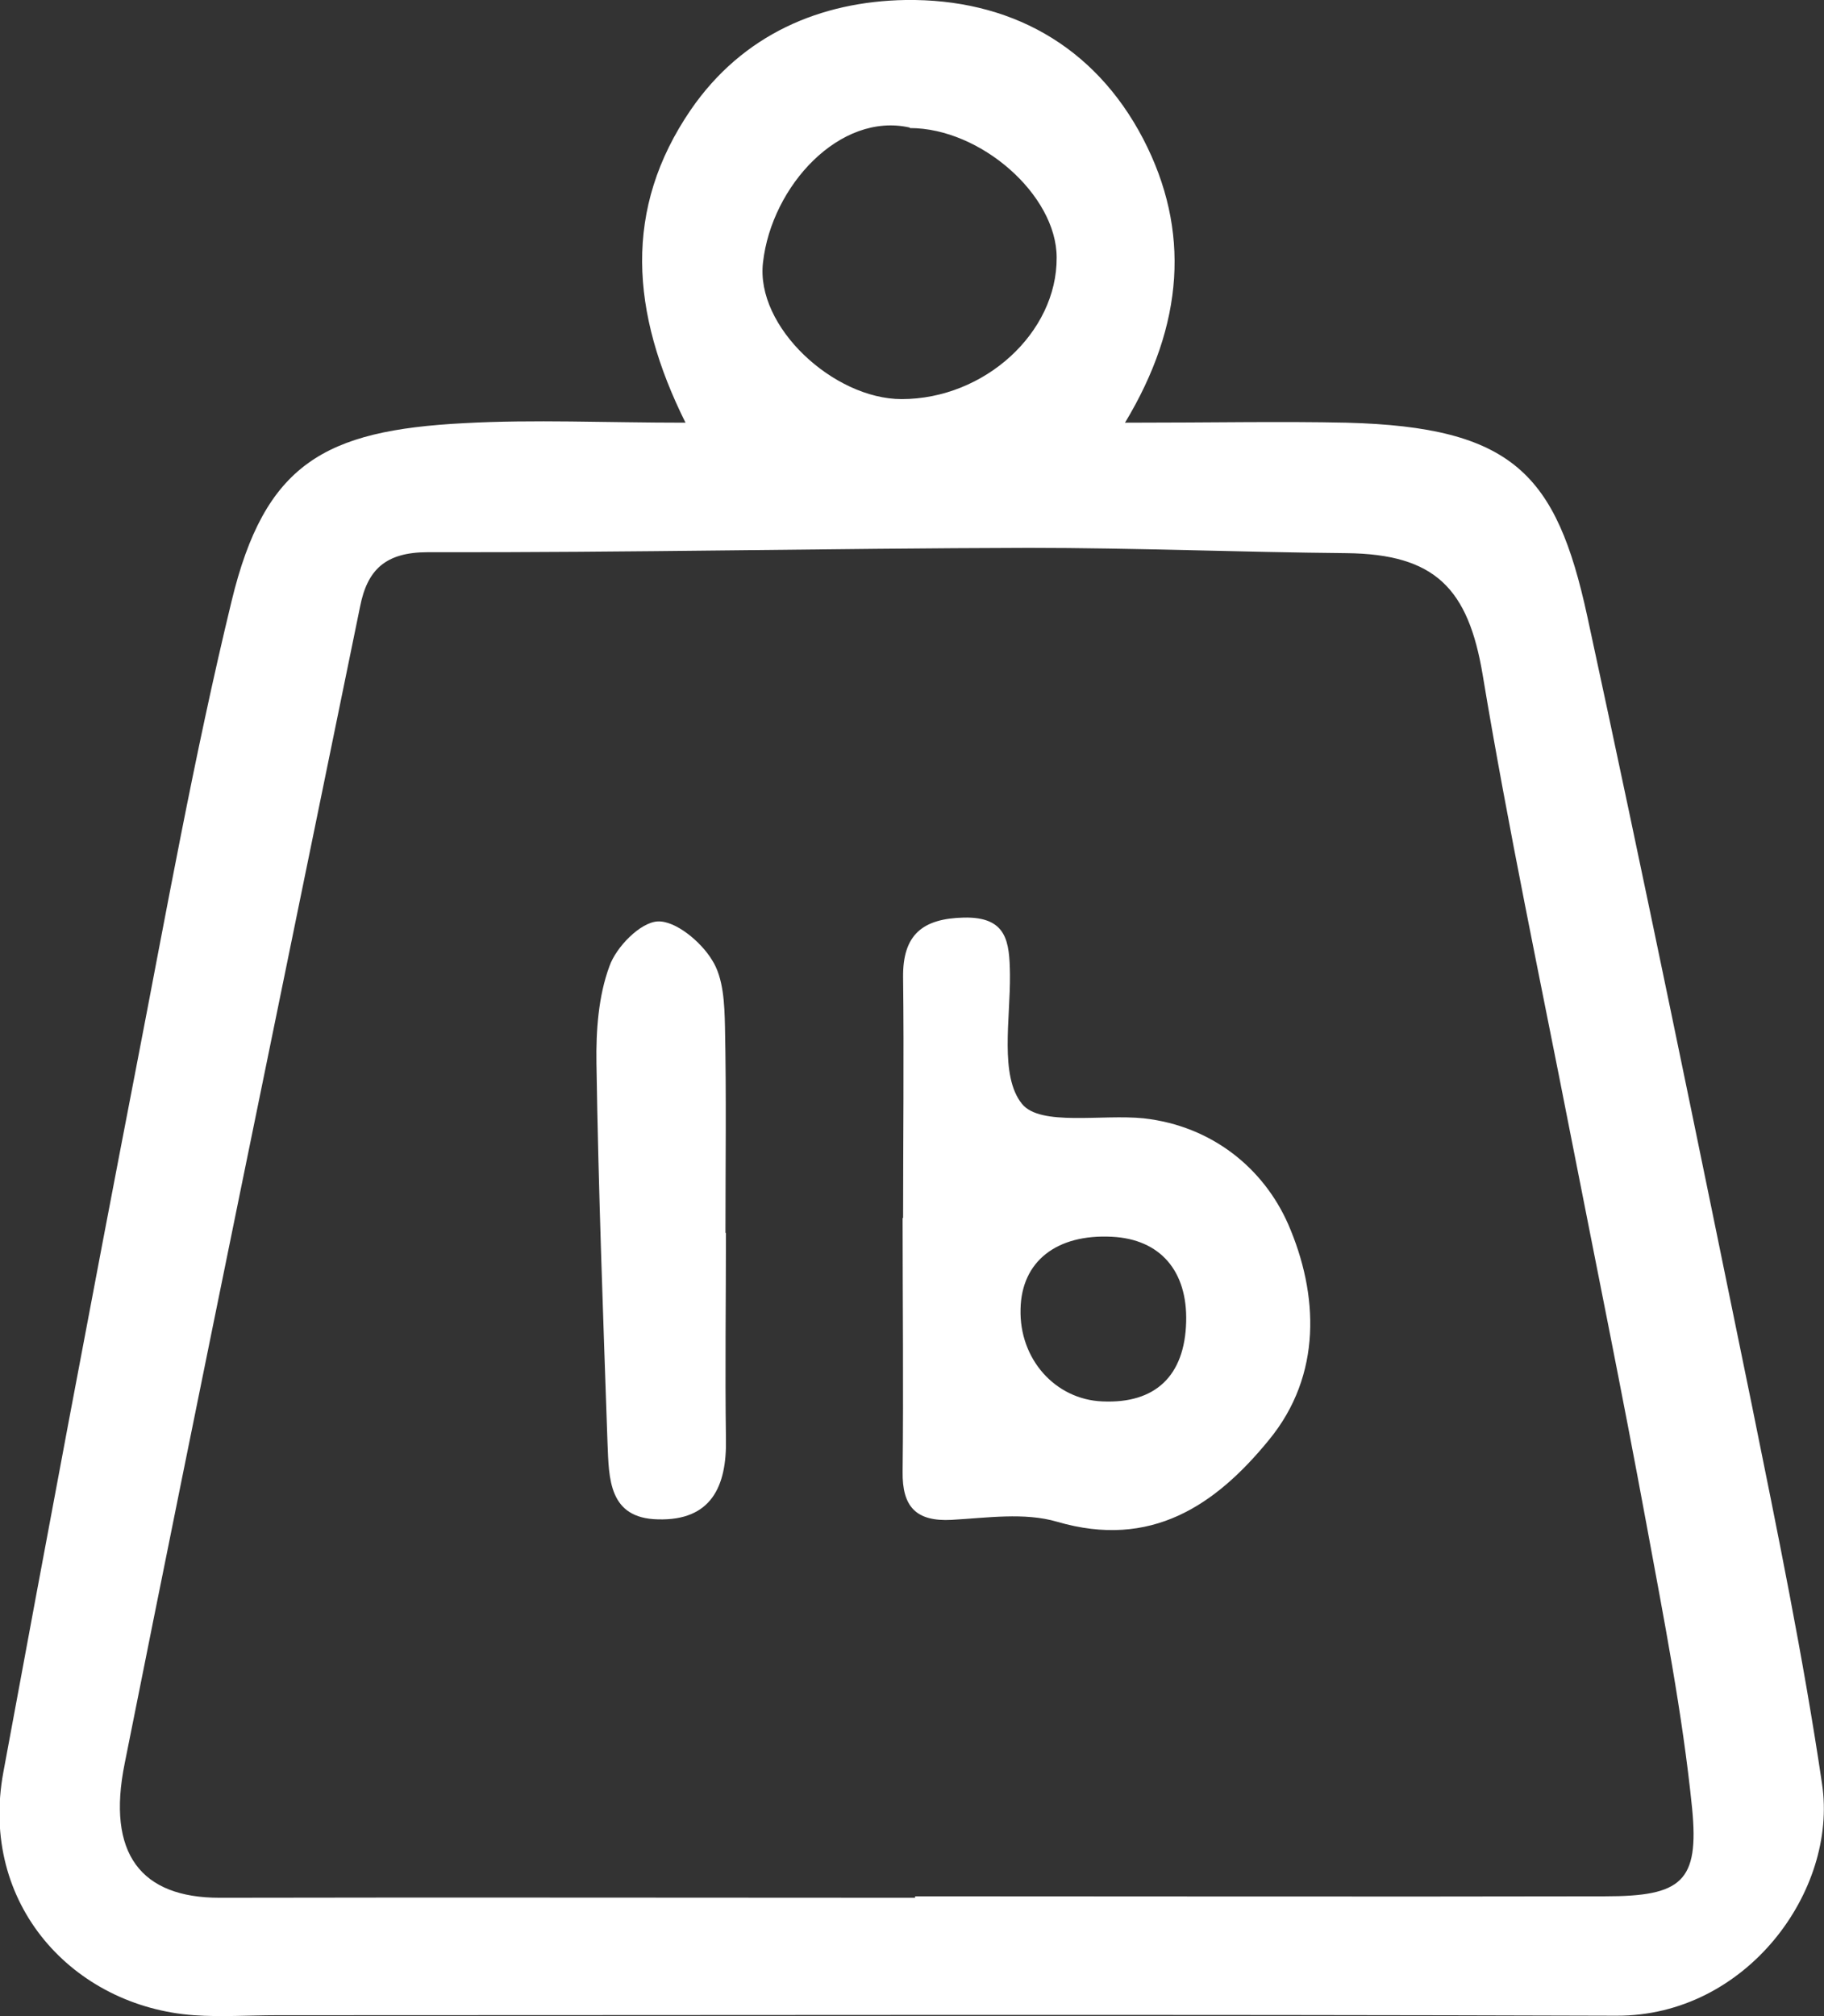 <?xml version="1.0" encoding="UTF-8"?><svg id="Layer_2" xmlns="http://www.w3.org/2000/svg" viewBox="0 0 37.89 41.88"><rect x="0" y="0" width="37.89" height="41.88" fill="#333333" stroke="none"/><defs><style>.cls-1{fill:#fff;}</style></defs><g id="Layer_1-2"><path class="cls-1" d="m23.37,8.78c1.83,0,3.22-.03,4.6,0,3.46.09,4.36,1.07,5,4.01,1.18,5.45,2.3,10.92,3.42,16.39.53,2.62,1.07,5.24,1.46,7.88.33,2.21-1.57,4.82-4.27,4.81-9.27-.03-18.55-.01-27.83-.01-.57,0-1.15.04-1.72,0-2.5-.18-4.47-2.3-3.96-5.05.9-4.87,1.81-9.73,2.75-14.59.63-3.25,1.21-6.51,1.99-9.73.69-2.86,1.93-3.55,4.83-3.7,1.46-.08,2.92-.01,4.6-.01-1.14-2.29-1.3-4.44.11-6.5C15.43.71,17.05.03,18.81,0c2.14-.03,3.92.93,4.94,2.89.98,1.89.85,3.85-.38,5.89Zm-4.36,30.61s0,0,0,0c4.78,0,9.55.01,14.33,0,1.59,0,1.96-.3,1.81-1.83-.2-1.98-.59-3.95-.95-5.91-.5-2.71-1.05-5.41-1.58-8.11-.62-3.17-1.29-6.33-1.82-9.52-.3-1.8-.99-2.51-2.83-2.53-2.2-.02-4.4-.11-6.6-.11-4.16.01-8.32.1-12.48.09-.89,0-1.26.37-1.41,1.13-1.64,8.01-3.29,16.01-4.89,24.03-.38,1.88.34,2.79,1.97,2.79,4.82-.01,9.63,0,14.45,0Zm-.11-36.74c-1.45-.33-2.87,1.21-3.05,2.8-.16,1.34,1.47,2.84,2.88,2.84,1.72,0,3.23-1.38,3.22-2.94,0-1.3-1.58-2.69-3.05-2.69Z"/><path class="cls-1" d="m18.76,25.32c0-1.67.02-3.35,0-5.02-.01-.89.41-1.22,1.26-1.24.9-.02.95.5.96,1.18.01.93-.22,2.11.25,2.69.38.47,1.66.21,2.53.3,1.42.16,2.49,1.04,3,2.2.63,1.45.71,3.13-.4,4.48-1.11,1.36-2.45,2.27-4.4,1.7-.68-.2-1.46-.08-2.19-.04-.74.04-1.03-.27-1.02-1,.02-1.76,0-3.51,0-5.27,0,0,0,0,.01,0Zm2.44,1.87c-.03,1.04.72,1.88,1.7,1.92,1.1.05,1.71-.53,1.74-1.65.03-1.06-.54-1.72-1.54-1.77-1.15-.06-1.88.51-1.9,1.5Z"/><path class="cls-1" d="m15.08,25.61c0,1.43-.02,2.85,0,4.28.02.99-.31,1.7-1.41,1.67-1.03-.02-1.02-.85-1.05-1.58-.09-2.63-.19-5.27-.23-7.9-.01-.67.04-1.39.27-2.01.14-.4.64-.91,1-.93.37-.02.9.42,1.13.8.24.37.26.92.27,1.39.03,1.43.01,2.85.01,4.28Z"/></g></svg>